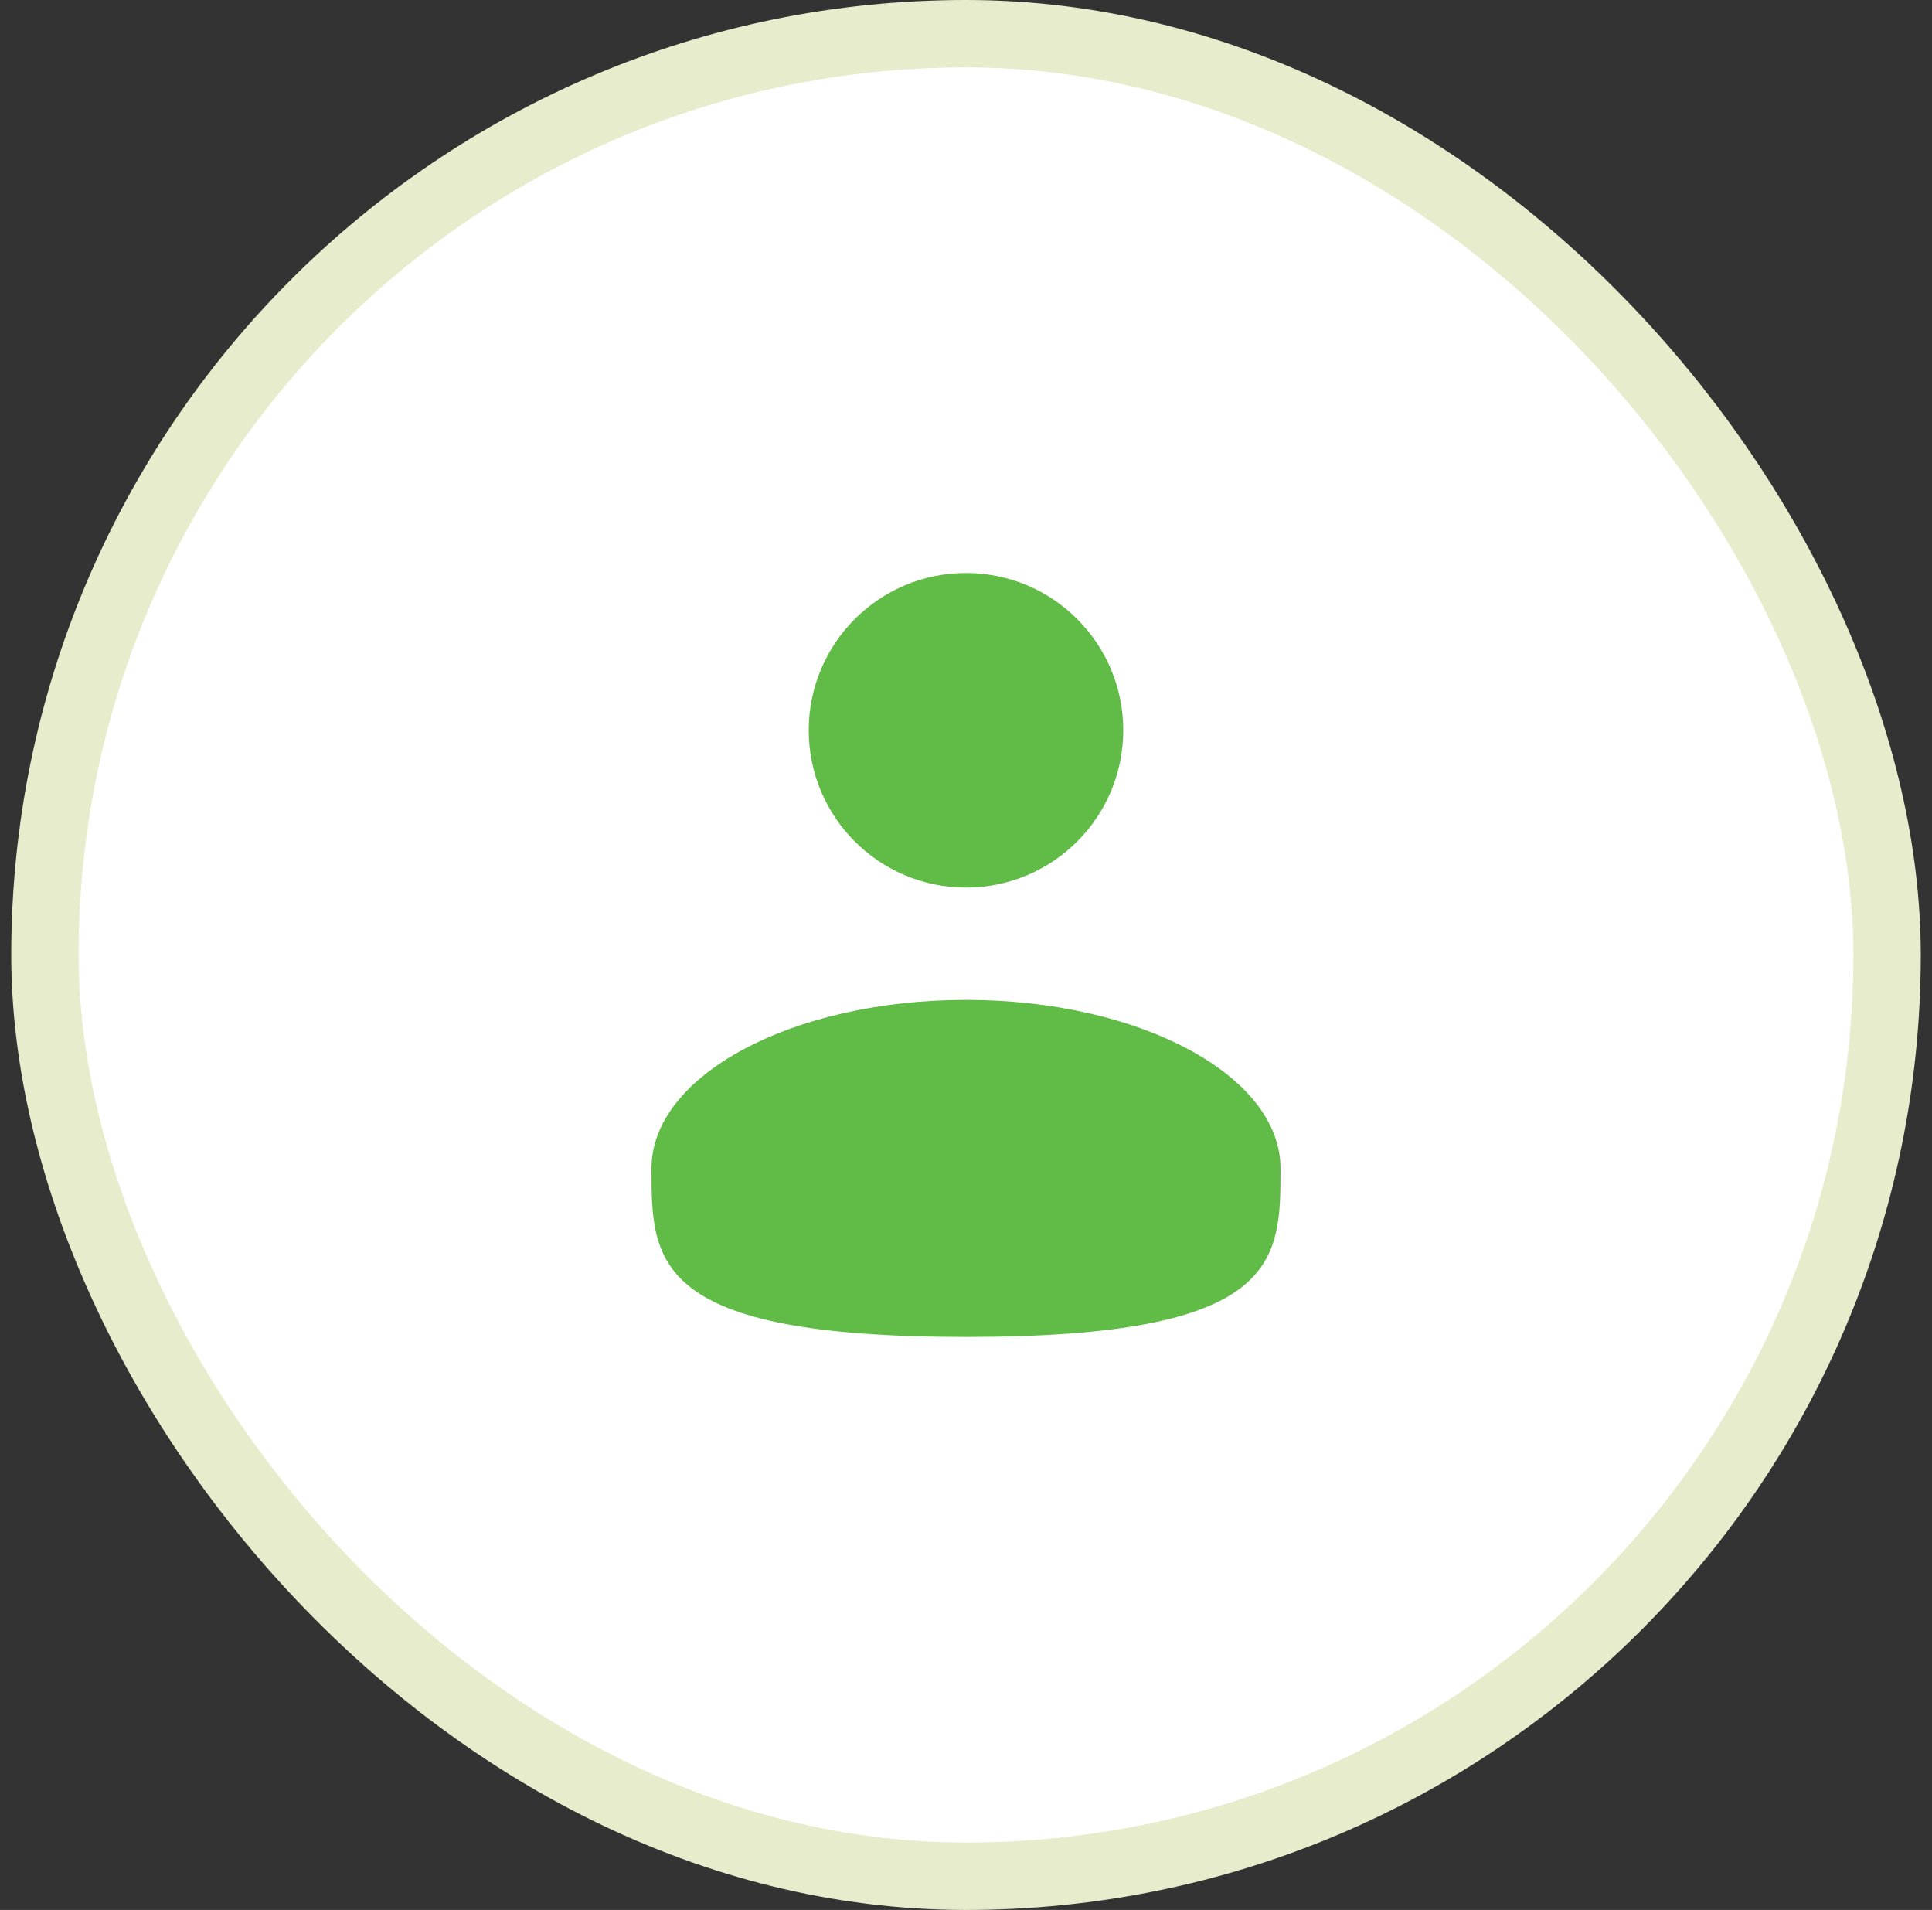 <svg width="86" height="85" viewBox="0 0 86 85" fill="none" xmlns="http://www.w3.org/2000/svg">
<rect x="0" y="0" width="86" height="85" fill="#333333" stroke="none"/>
<rect x="2" y="1.5" width="82" height="82" rx="41" fill="white"/>
<rect x="2" y="1.5" width="82" height="82" rx="41" stroke="#E7EDCC" stroke-width="3"/>
<path d="M43 39.5C46.866 39.5 50 36.366 50 32.5C50 28.634 46.866 25.5 43 25.5C39.134 25.5 36 28.634 36 32.5C36 36.366 39.134 39.5 43 39.5Z" fill="#60BC46"/>
<path d="M57 52C57 56.142 57 59.5 43 59.5C29 59.5 29 56.142 29 52C29 47.858 35.269 44.5 43 44.5C50.731 44.5 57 47.858 57 52Z" fill="#60BC46"/>
</svg>
